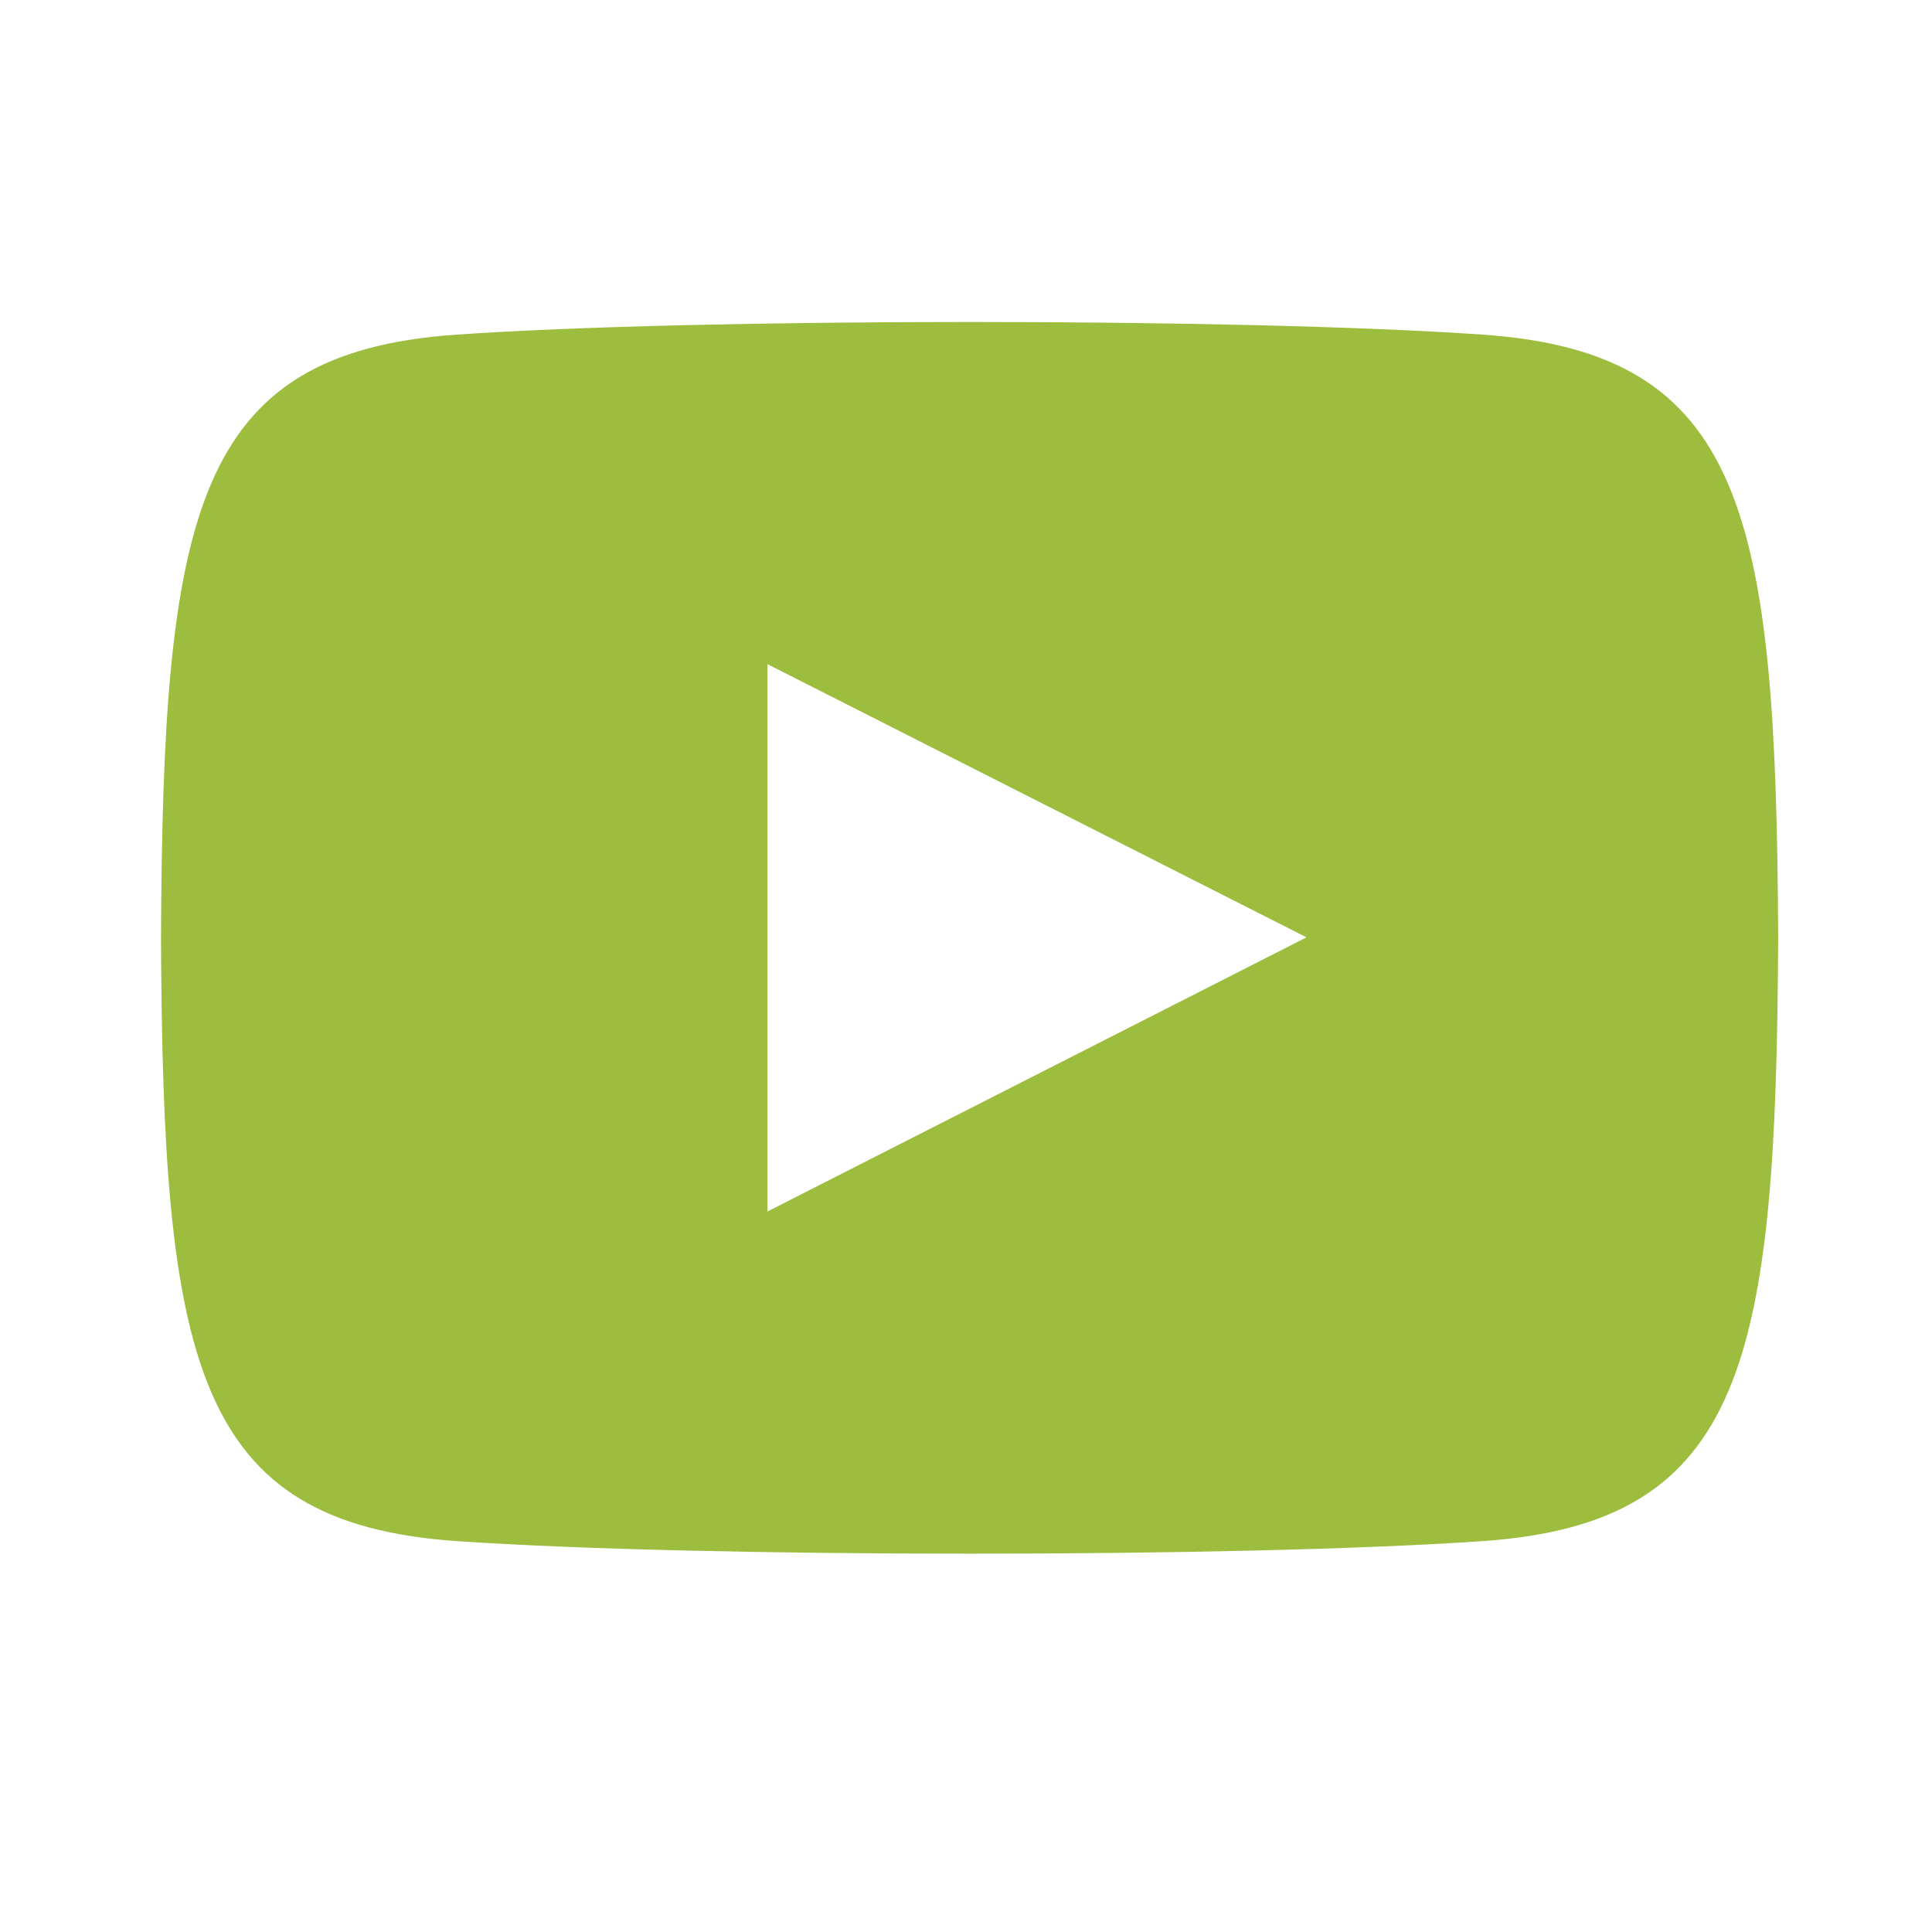 <svg width="24" height="24" viewBox="0 0 24 24" fill="none" xmlns="http://www.w3.org/2000/svg">
<path fill-rule="evenodd" clip-rule="evenodd" d="M18.419 4.157C15.402 3.947 8.683 3.948 5.67 4.157C2.408 4.383 2.024 6.384 2 11.65C2.024 16.907 2.405 18.917 5.67 19.144C8.684 19.352 15.402 19.353 18.419 19.144C21.68 18.918 22.065 16.917 22.089 11.65C22.065 6.393 21.684 4.383 18.419 4.157ZM9.533 15.05V8.25L16.23 11.644L9.533 15.05Z" fill="#9CBD3E"></path>
<mask id="mask0_7_22230" style="mask-type:alpha" maskUnits="userSpaceOnUse" x="2" y="4" width="21" height="16">
<path fill-rule="evenodd" clip-rule="evenodd" d="M18.419 4.157C15.402 3.947 8.683 3.948 5.67 4.157C2.408 4.383 2.024 6.384 2 11.65C2.024 16.907 2.405 18.917 5.67 19.144C8.684 19.352 15.402 19.353 18.419 19.144C21.68 18.918 22.065 16.917 22.089 11.65C22.065 6.393 21.684 4.383 18.419 4.157ZM9.533 15.05V8.25L16.23 11.644L9.533 15.05Z" fill="white"></path>
</mask>
<g mask="url(#mask0_7_22230)">
</g>
</svg>

